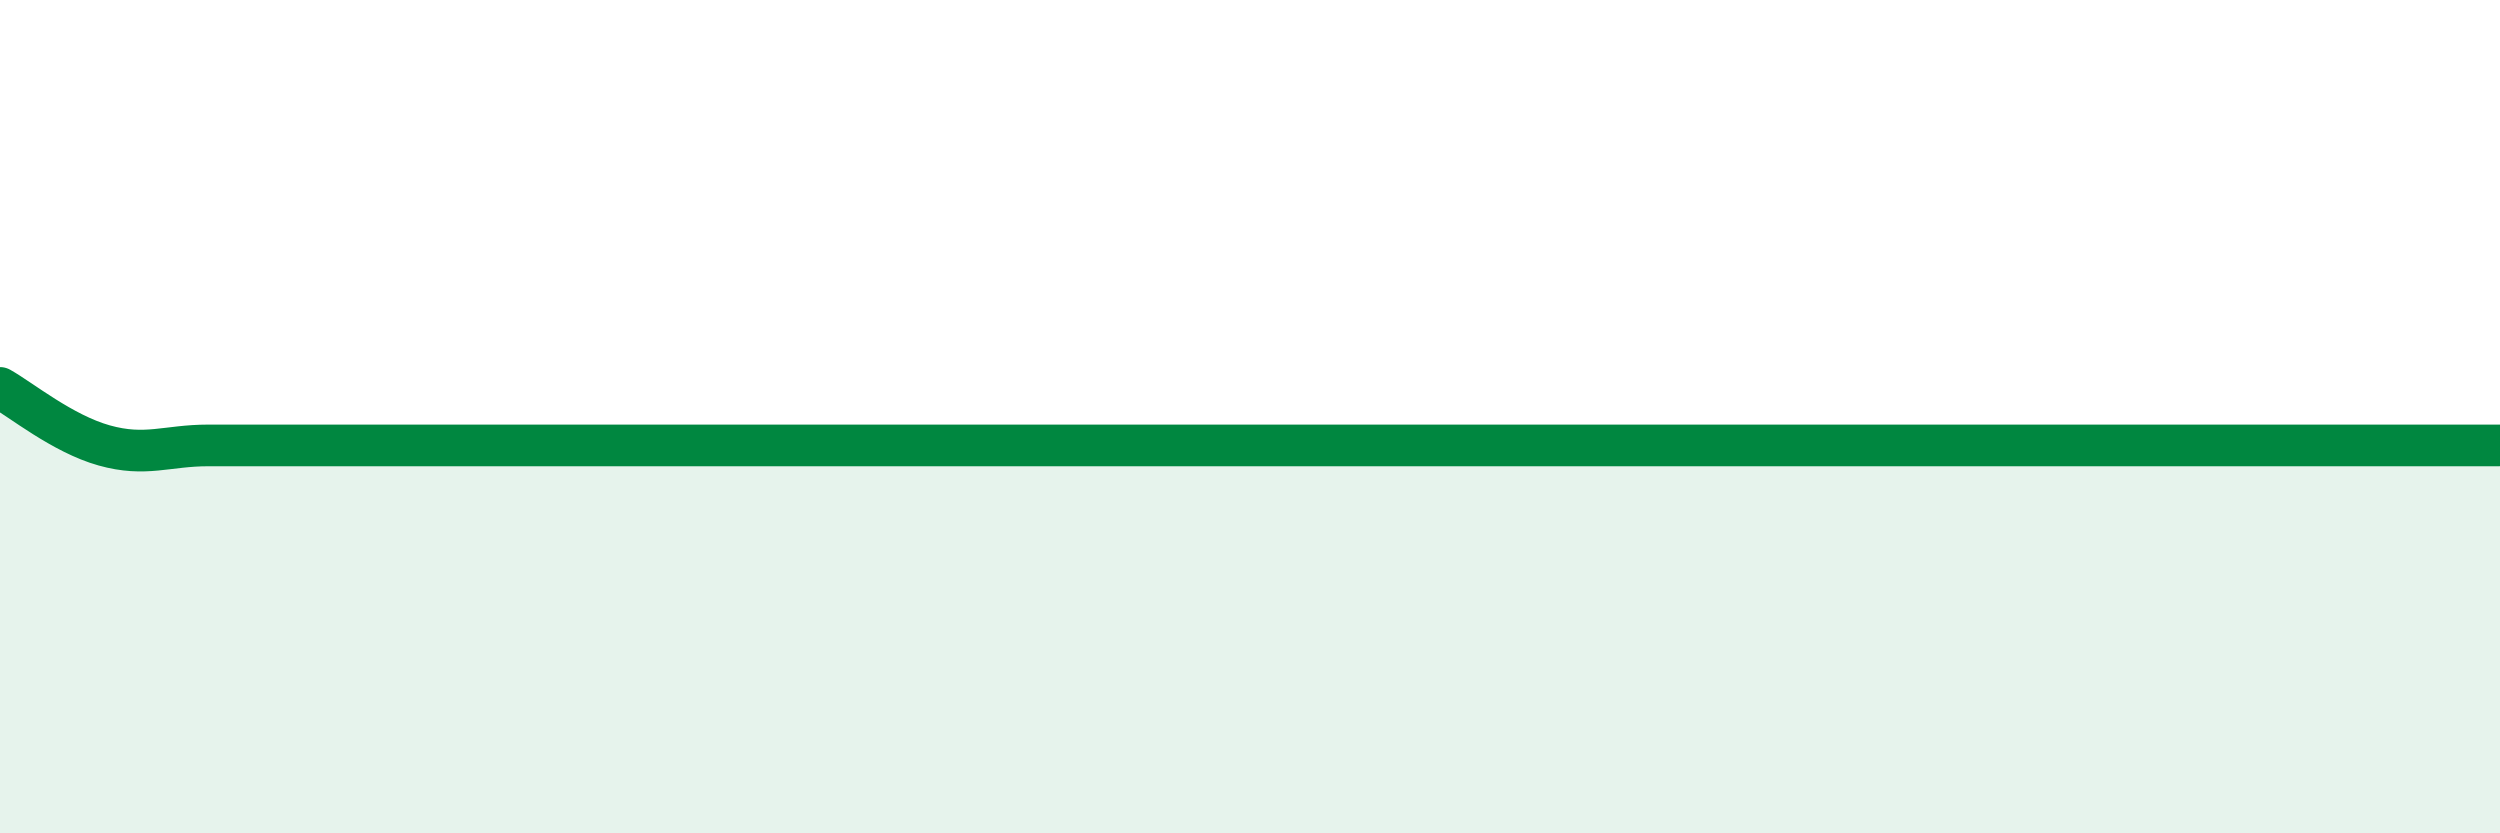
    <svg width="60" height="20" viewBox="0 0 60 20" xmlns="http://www.w3.org/2000/svg">
      <path
        d="M 0,9.31 C 0.5,9.59 1.5,10.41 2.5,10.69 C 3.5,10.97 4,10.69 5,10.69 C 6,10.69 6.5,10.69 7.5,10.69 C 8.5,10.69 9,10.69 10,10.69 C 11,10.69 11.5,10.69 12.5,10.69 C 13.5,10.69 14,10.69 15,10.69 C 16,10.69 16.5,10.69 17.5,10.69 C 18.5,10.69 19,10.69 20,10.69 C 21,10.69 21.5,10.69 22.5,10.69 C 23.5,10.69 24,10.69 25,10.69 C 26,10.69 26.5,10.69 27.5,10.69 C 28.5,10.69 29,10.69 30,10.69 C 31,10.69 31.5,10.69 32.5,10.69 C 33.5,10.69 34,10.69 35,10.69 C 36,10.69 36.5,10.69 37.5,10.69 C 38.5,10.69 39,10.69 40,10.69 C 41,10.69 41.5,10.69 42.5,10.69 C 43.5,10.69 44,10.69 45,10.69 C 46,10.69 46.5,10.69 47.5,10.69 C 48.5,10.69 49,10.69 50,10.69 C 51,10.69 51.5,10.69 52.5,10.69 C 53.5,10.69 53.5,10.69 55,10.69 C 56.5,10.69 59,10.69 60,10.69L60 20L0 20Z"
        fill="#008740"
        opacity="0.1"
        stroke-linecap="round"
        stroke-linejoin="round"
      />
      <path
        d="M 0,9.31 C 0.5,9.59 1.5,10.41 2.5,10.69 C 3.5,10.97 4,10.69 5,10.69 C 6,10.69 6.5,10.69 7.5,10.69 C 8.5,10.69 9,10.69 10,10.69 C 11,10.69 11.5,10.69 12.5,10.69 C 13.5,10.69 14,10.69 15,10.69 C 16,10.69 16.5,10.69 17.5,10.69 C 18.5,10.69 19,10.69 20,10.69 C 21,10.69 21.5,10.69 22.5,10.69 C 23.5,10.69 24,10.69 25,10.69 C 26,10.69 26.5,10.69 27.5,10.69 C 28.5,10.69 29,10.69 30,10.69 C 31,10.69 31.5,10.69 32.5,10.69 C 33.5,10.69 34,10.69 35,10.69 C 36,10.69 36.5,10.69 37.5,10.69 C 38.5,10.69 39,10.69 40,10.69 C 41,10.69 41.5,10.69 42.5,10.69 C 43.5,10.69 44,10.69 45,10.69 C 46,10.69 46.5,10.69 47.5,10.69 C 48.5,10.69 49,10.69 50,10.69 C 51,10.69 51.5,10.69 52.5,10.69 C 53.5,10.69 53.5,10.69 55,10.69 C 56.5,10.69 59,10.69 60,10.69"
        stroke="#008740"
        stroke-width="1"
        fill="none"
        stroke-linecap="round"
        stroke-linejoin="round"
      />
    </svg>
  